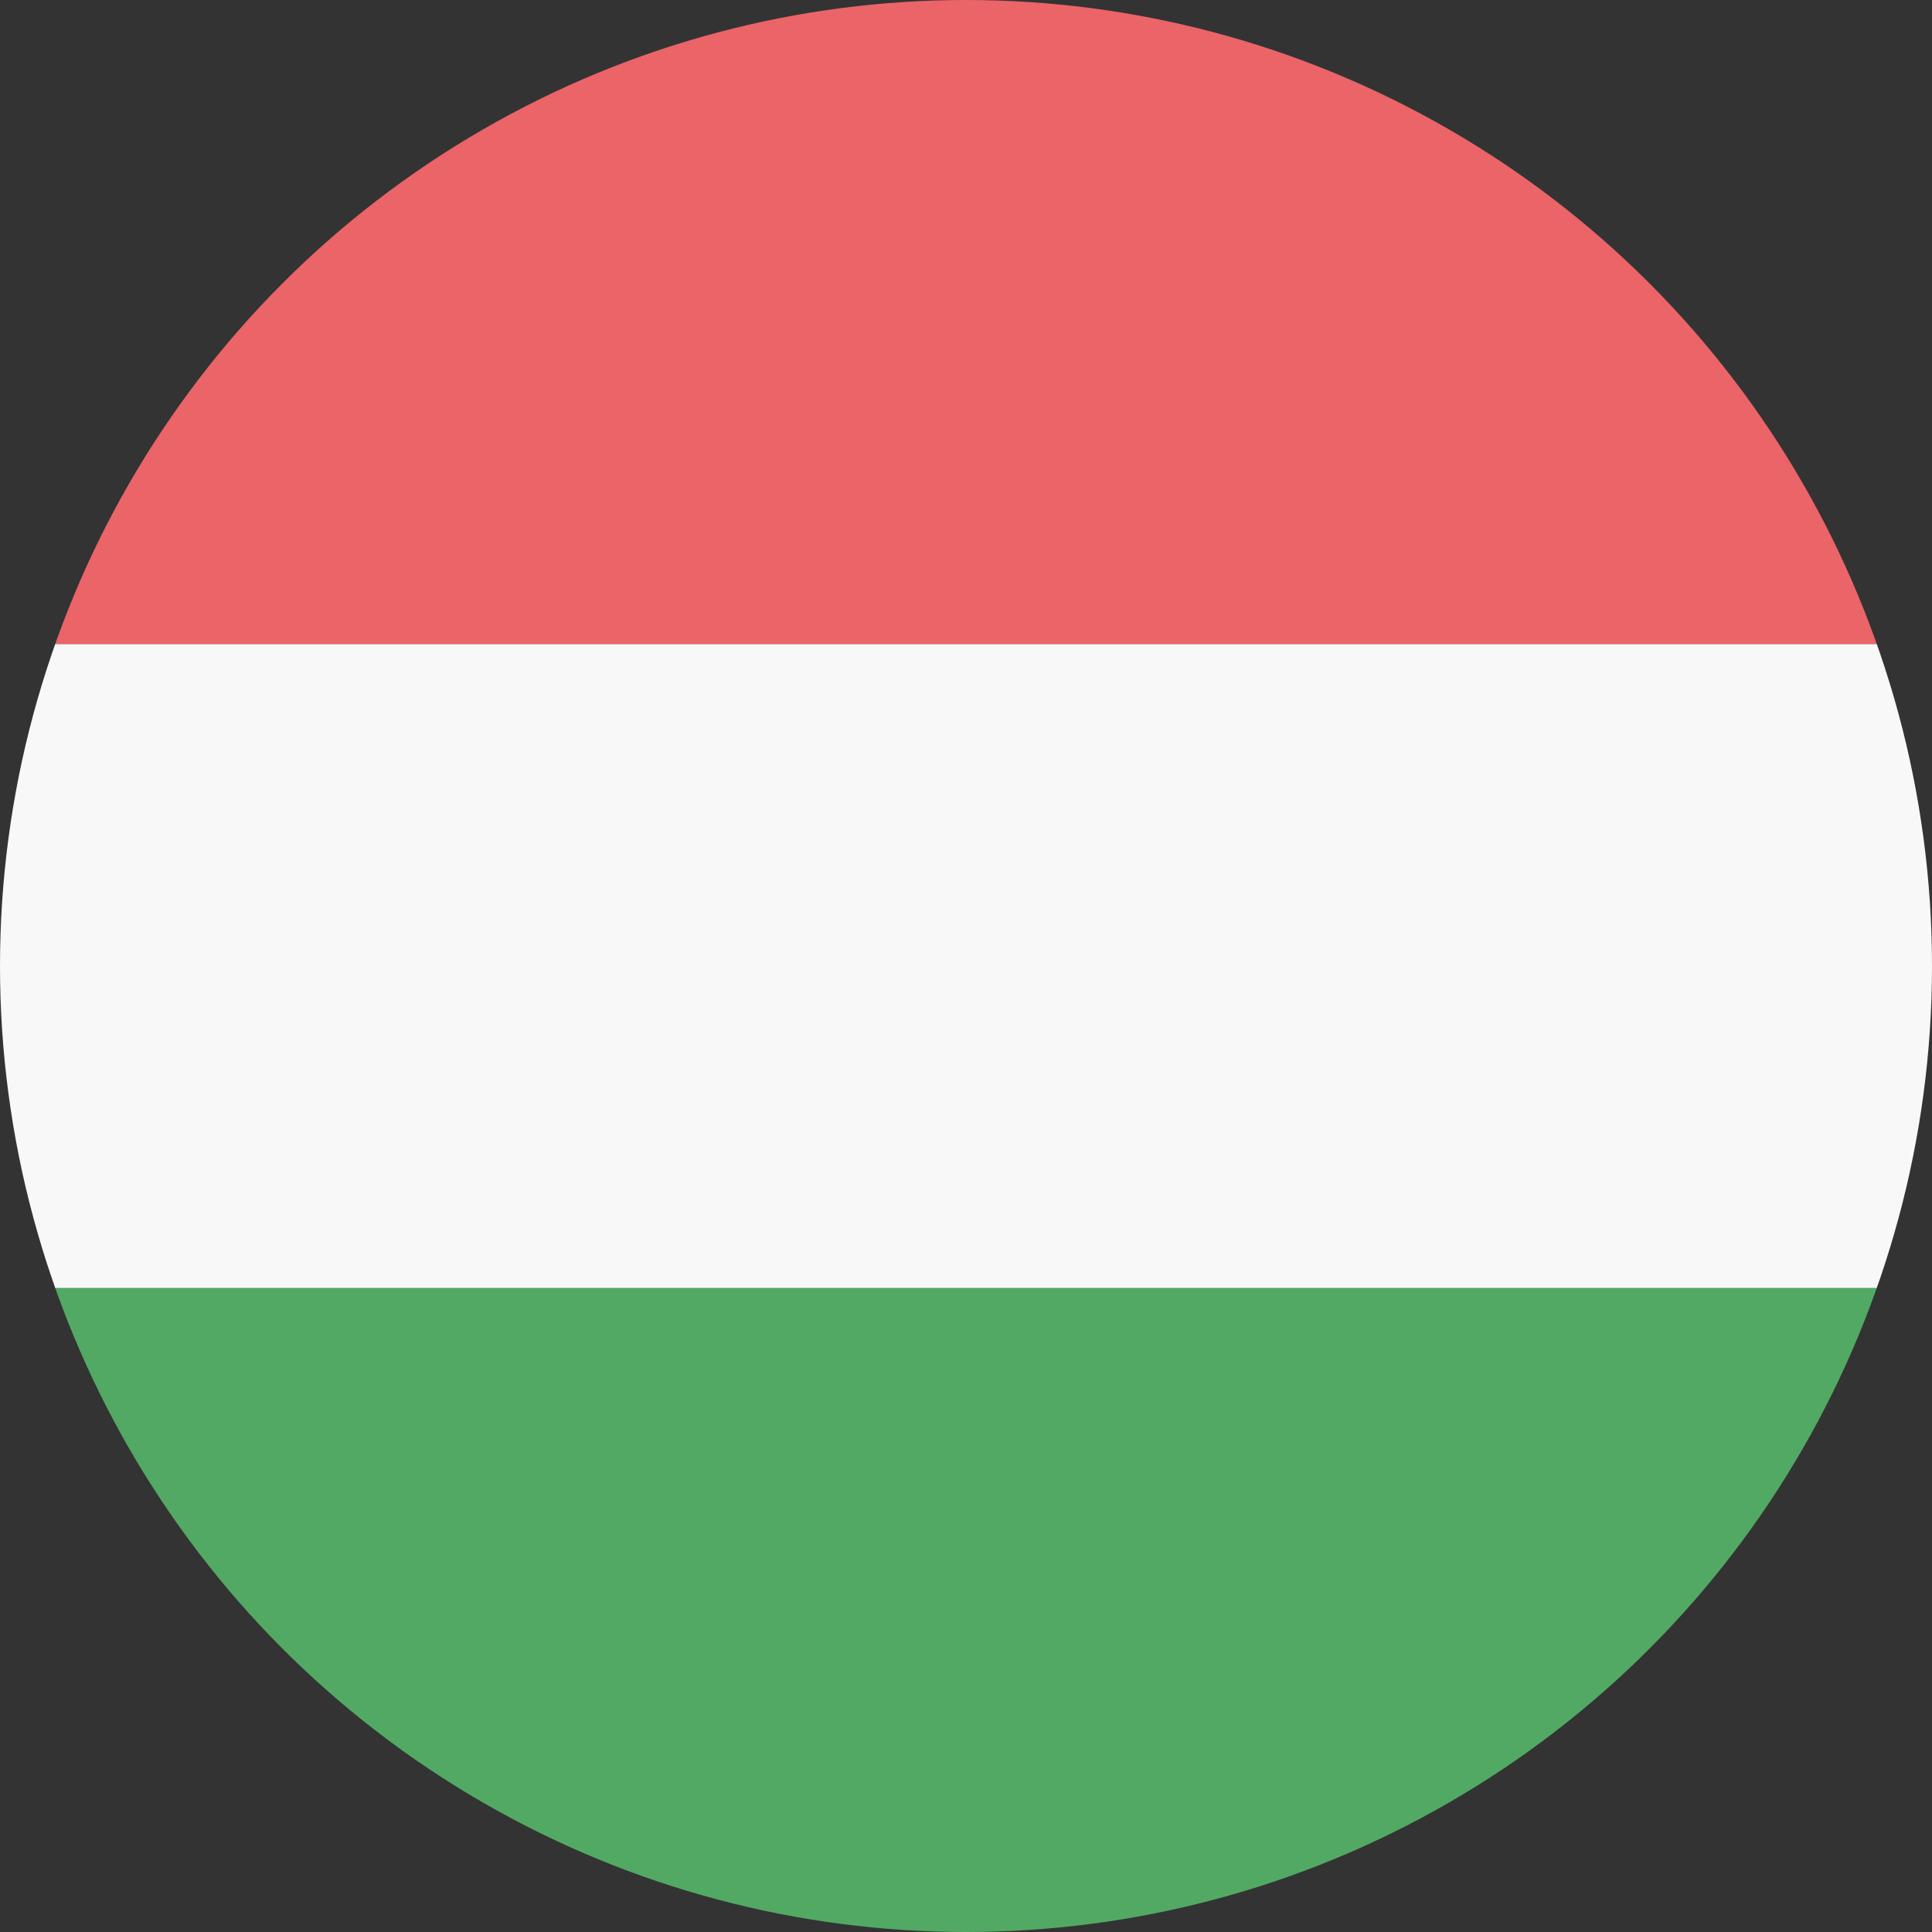 <svg xmlns="http://www.w3.org/2000/svg" xmlns:xlink="http://www.w3.org/1999/xlink" viewBox="0 0 512 512"><rect x="0" y="0" width="512" height="512" fill="#333333" stroke="none"/><defs><circle id="a" cx="256" cy="256" r="256"/></defs><clipPath id="b"><use xlink:href="#a" overflow="visible"/></clipPath><path d="M0 0h512v170.7H0z" clip-path="url(#b)" fill="#eb6468"/><path d="M0 170.7h512v170.7H0z" fill="#f8f8f8" clip-path="url(#b)"/><path d="M0 341.3h512V512H0z" fill="#52a963" clip-path="url(#b)"/></svg>